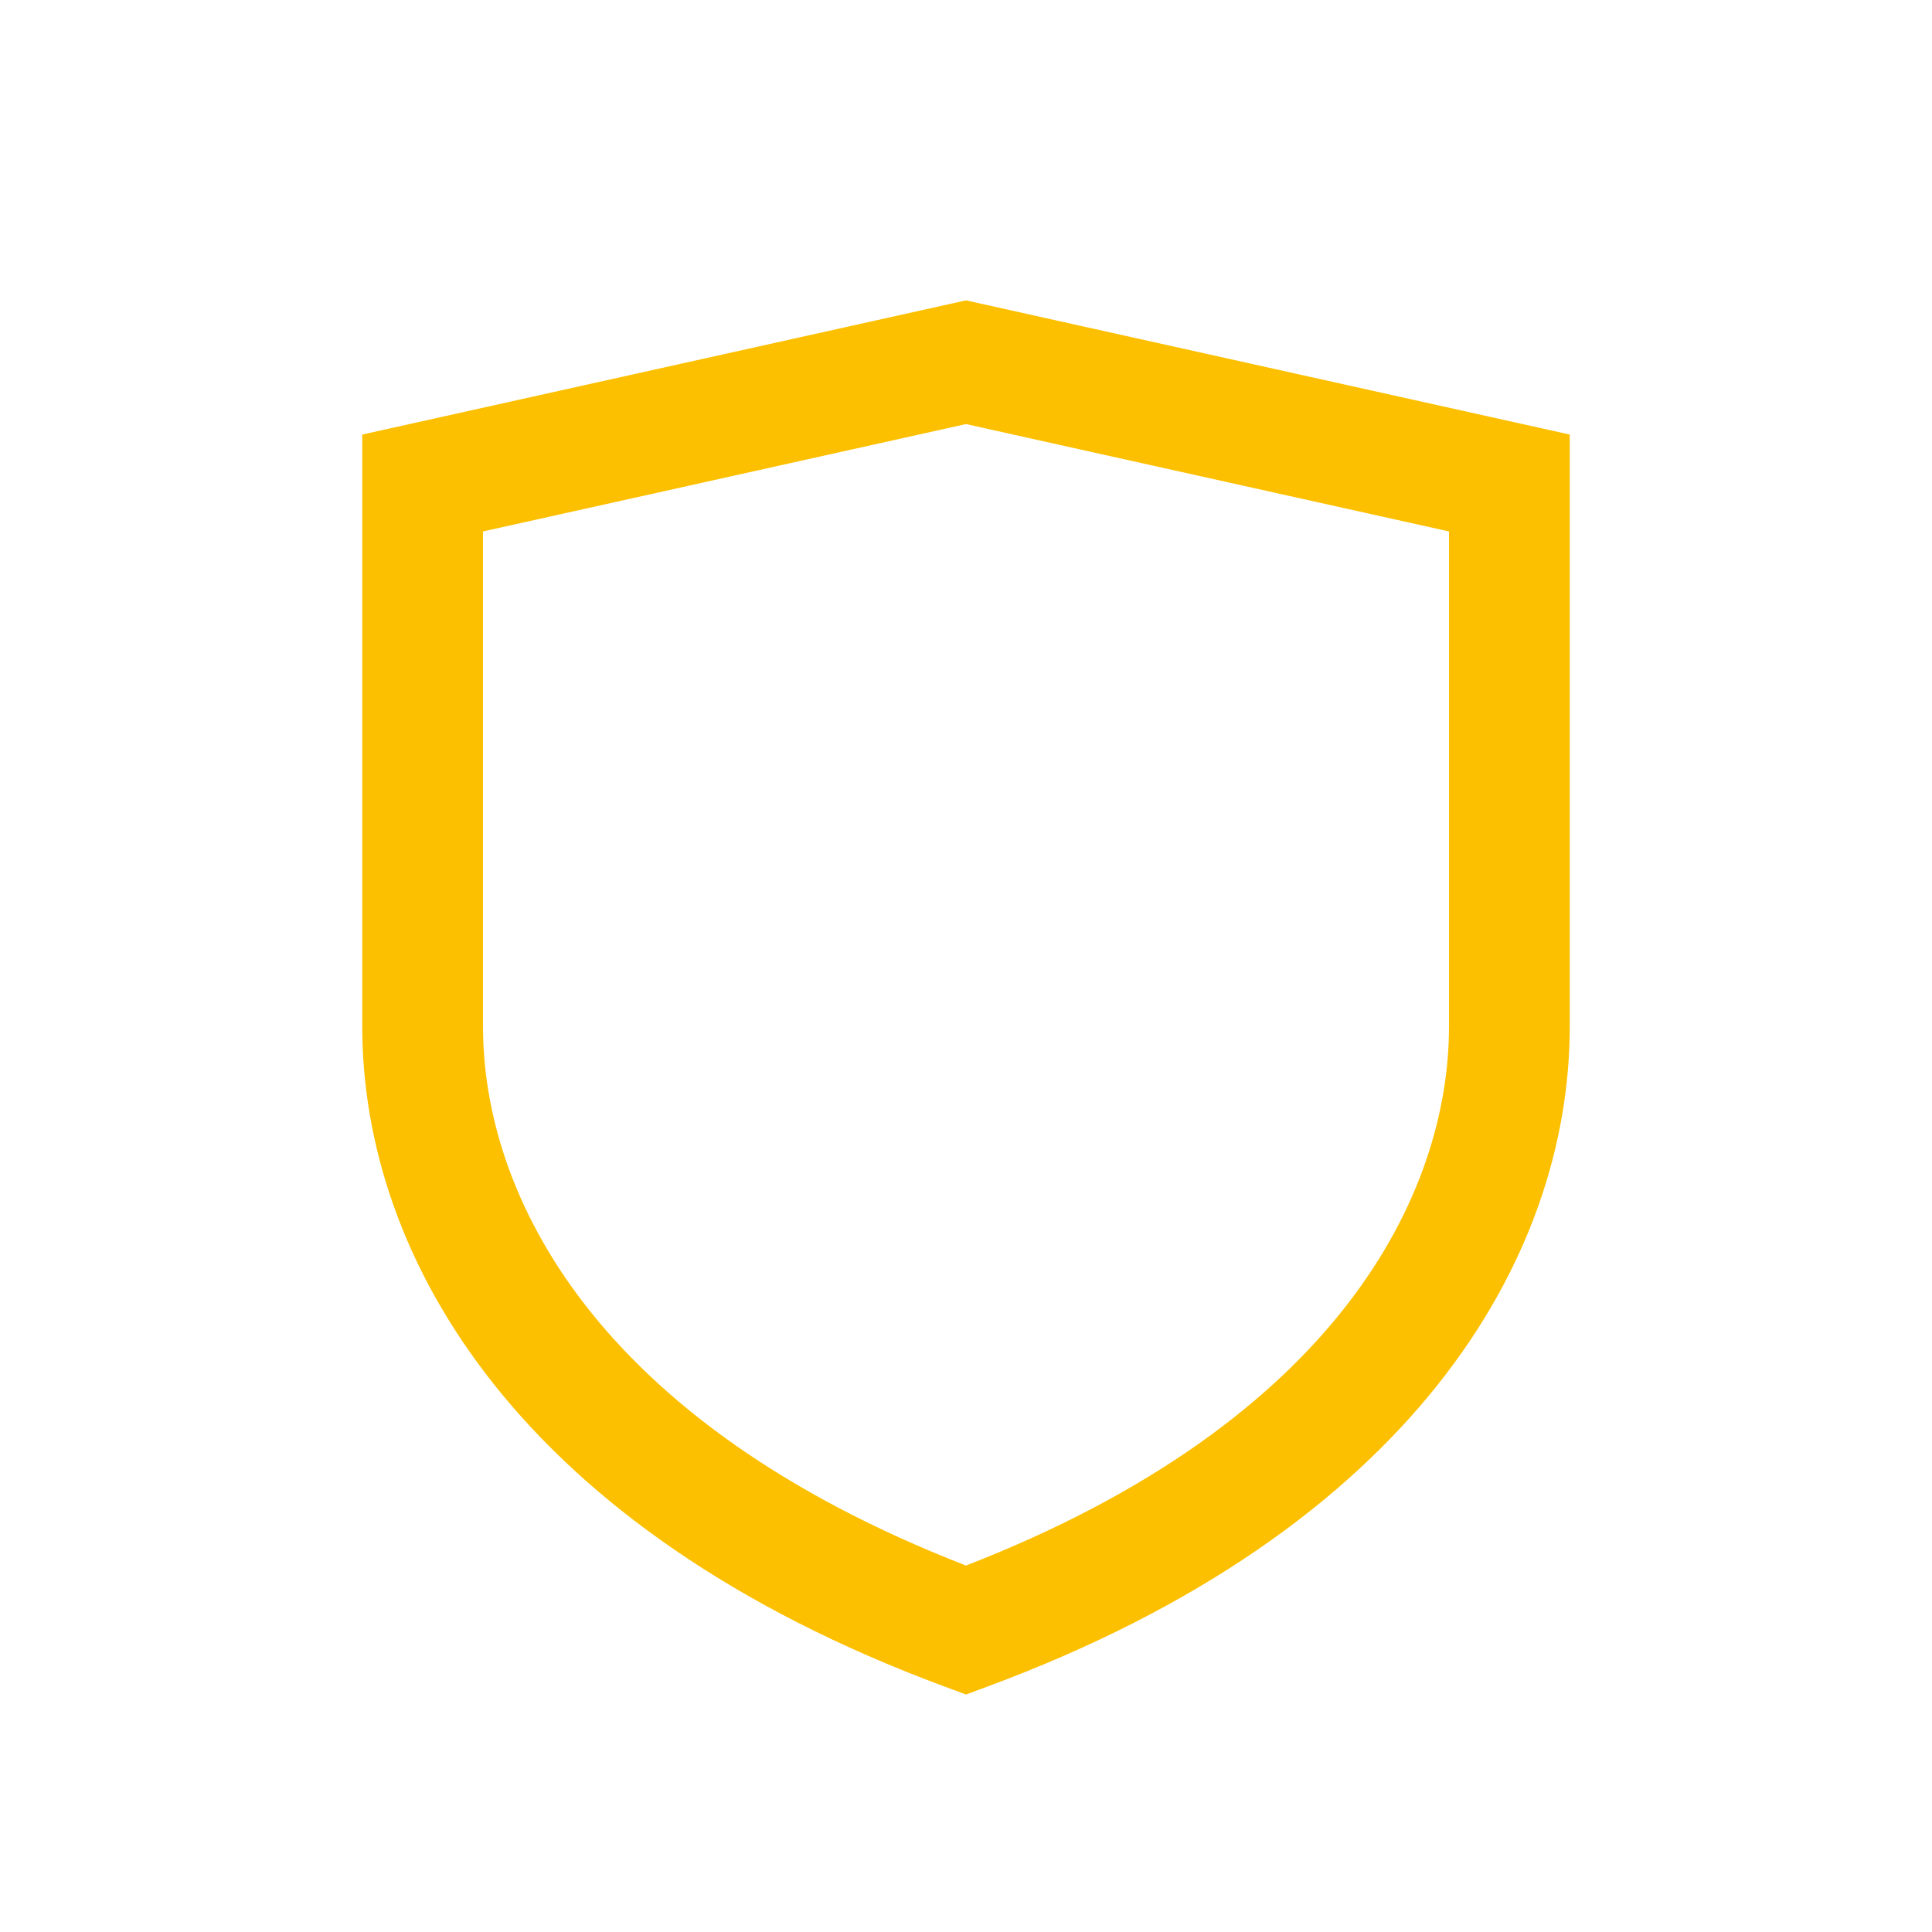 <svg width="40" height="40" viewBox="0 0 40 40" fill="none" xmlns="http://www.w3.org/2000/svg">
<path fill-rule="evenodd" clip-rule="evenodd" d="M20 6.219L32.5 8.997V21.25C32.5 26.062 29.236 31.662 20.434 34.922L20 35.083L19.566 34.922C10.764 31.662 7.5 26.062 7.5 21.25V8.997L20 6.219ZM10 11.003V21.25C10 24.707 12.277 29.413 20 32.413C27.724 29.413 30 24.707 30 21.25V11.003L20 8.78L10 11.003Z" fill="#FCC000"/>
</svg>
